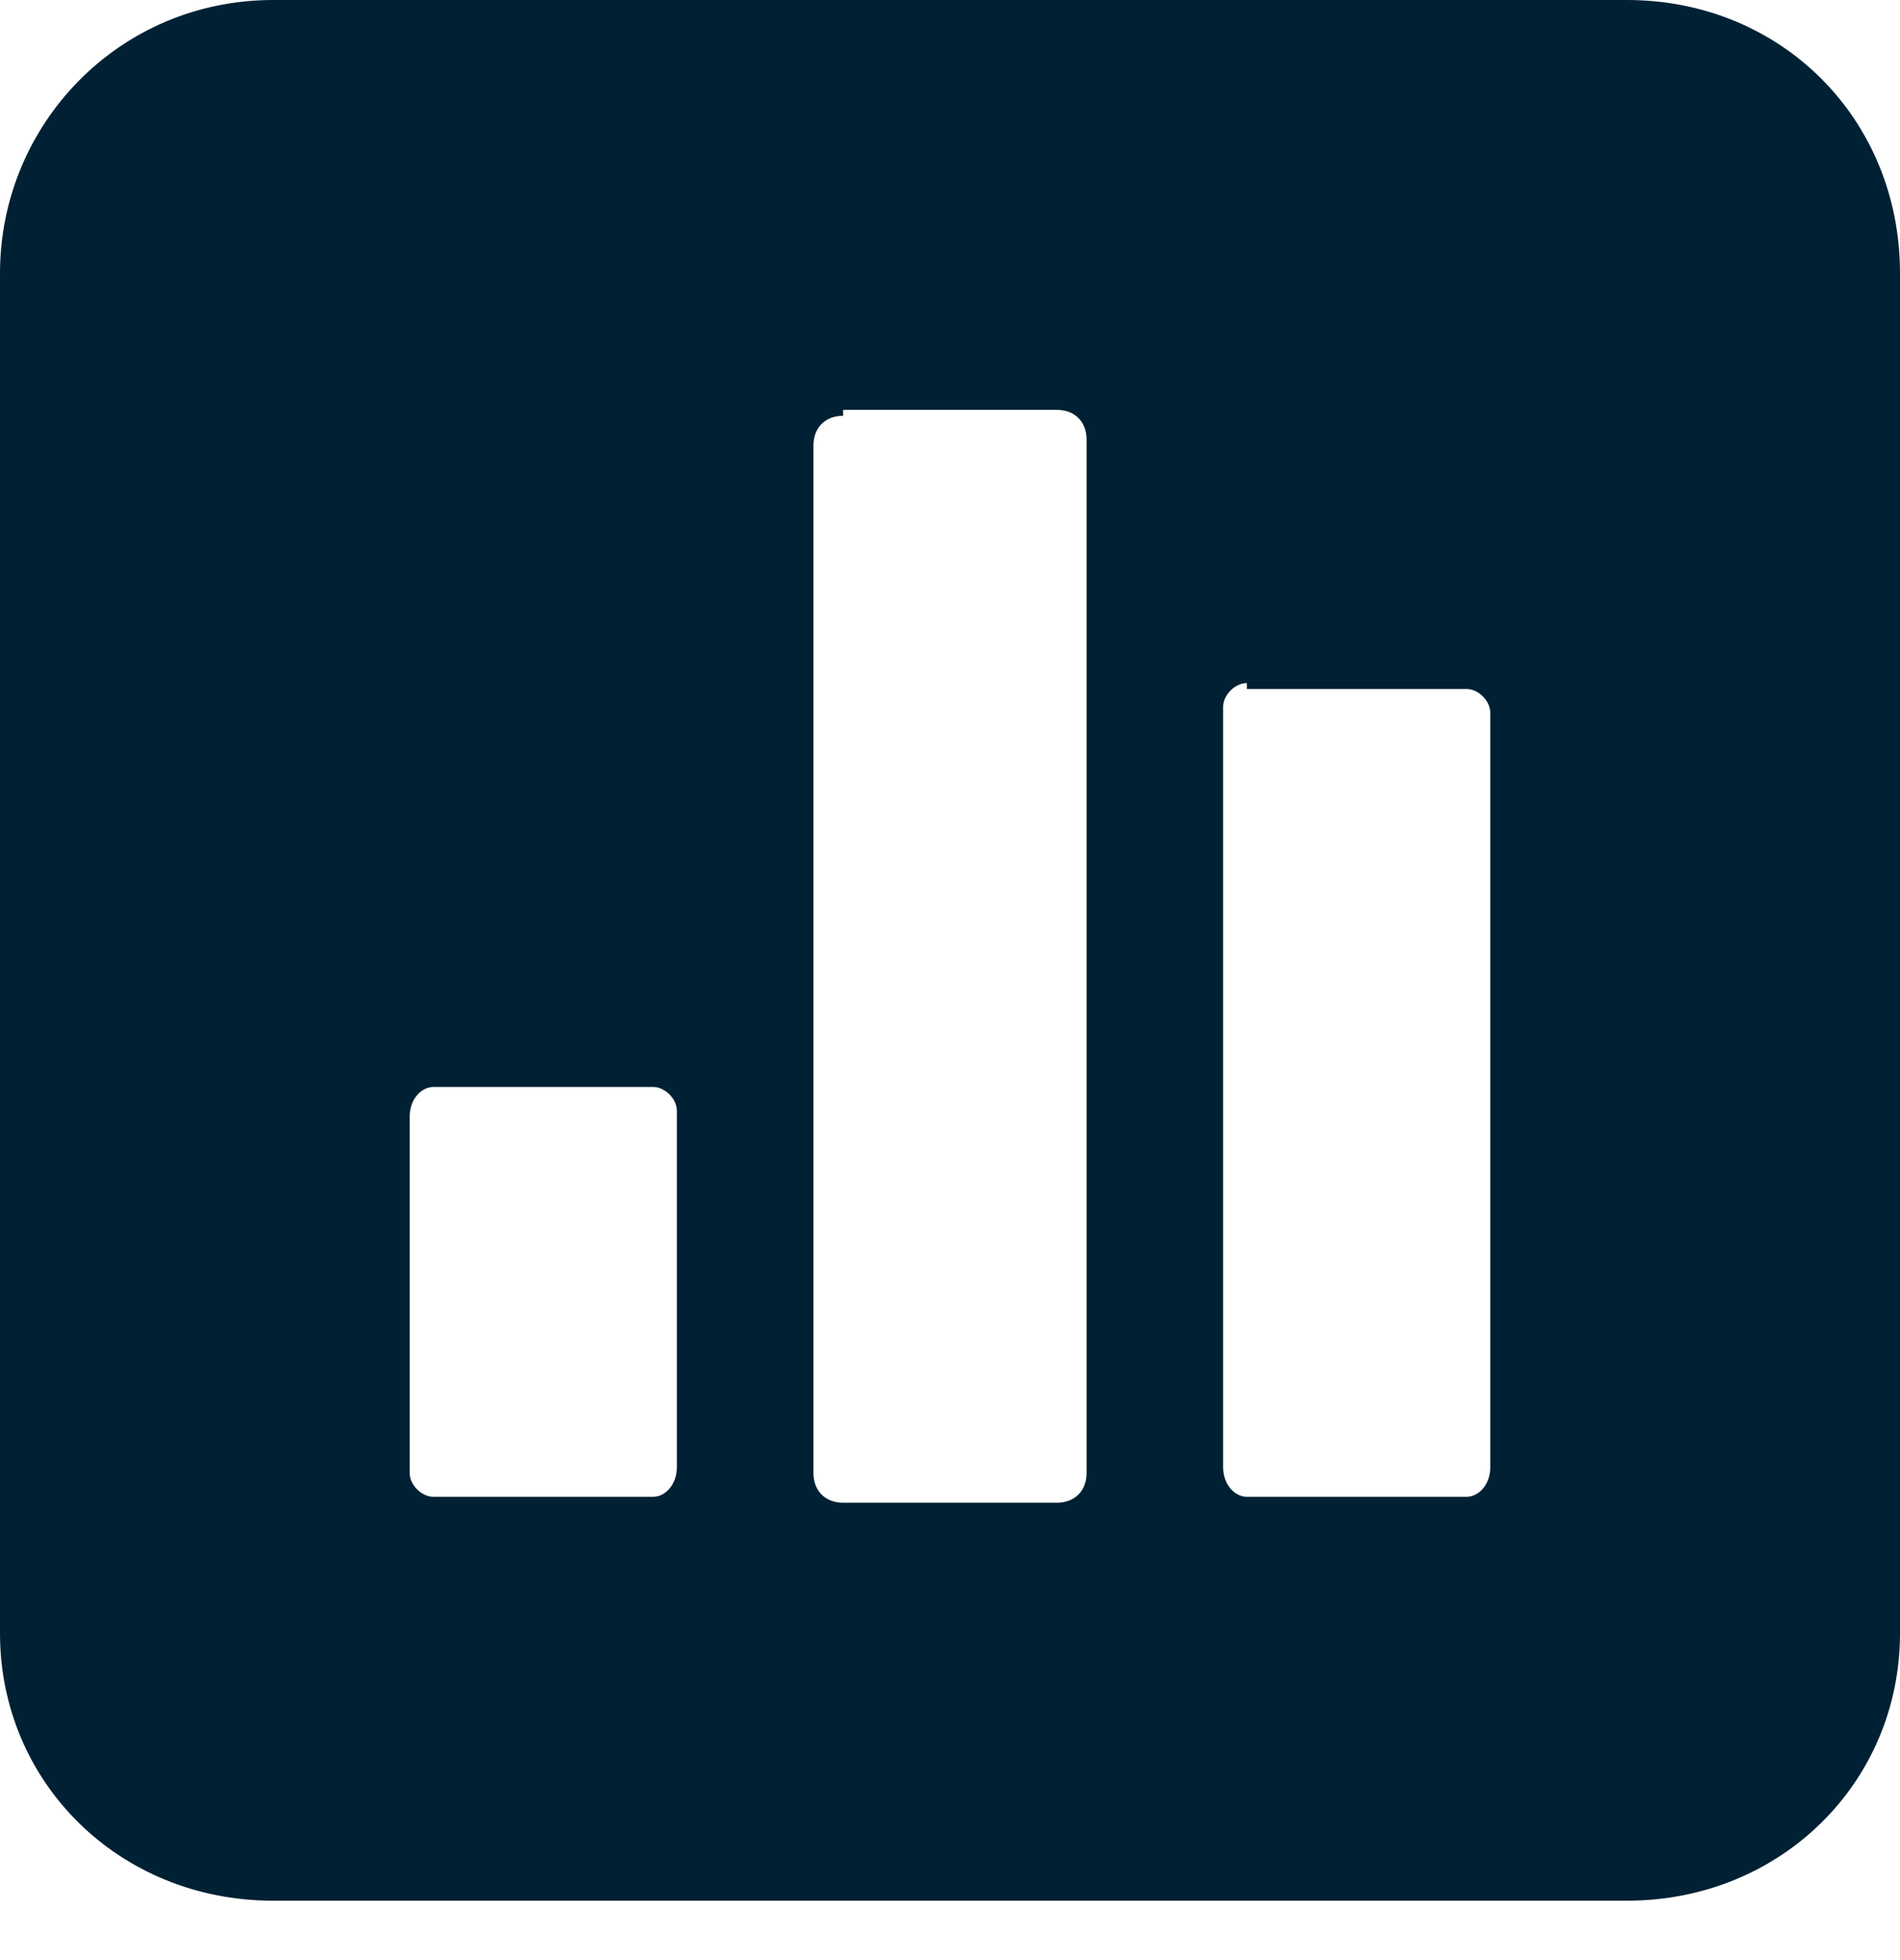 <svg xmlns="http://www.w3.org/2000/svg" width="32" height="33" fill="none"><g clip-path="url(#a)"><path fill="#002133" d="M27.4 0C30 0 32 2 32 4.6v22.9c0 2.5-2 4.5-4.6 4.5H4.6C2 32 0 30 0 27.5V4.6C0 2.1 2 0 4.6 0h22.8ZM21 11.5c-.2 0-.4.2-.4.4v12.8c0 .3.2.5.4.5h3.7c.2 0 .4-.2.4-.5V12c0-.2-.2-.4-.4-.4H21ZM7.3 18.3c-.2 0-.4.2-.4.5v6c0 .2.2.4.4.4H11c.2 0 .4-.2.4-.5v-6c0-.2-.2-.4-.4-.4H7.3ZM14.2 7c-.3 0-.5.2-.5.5v17.3c0 .3.2.5.5.5h3.6c.3 0 .5-.2.5-.5V7.4c0-.3-.2-.5-.5-.5h-3.6Z"/></g><defs><clipPath id="a"><path fill="#fff" d="M0 0h32v32H0z"/></clipPath></defs></svg>